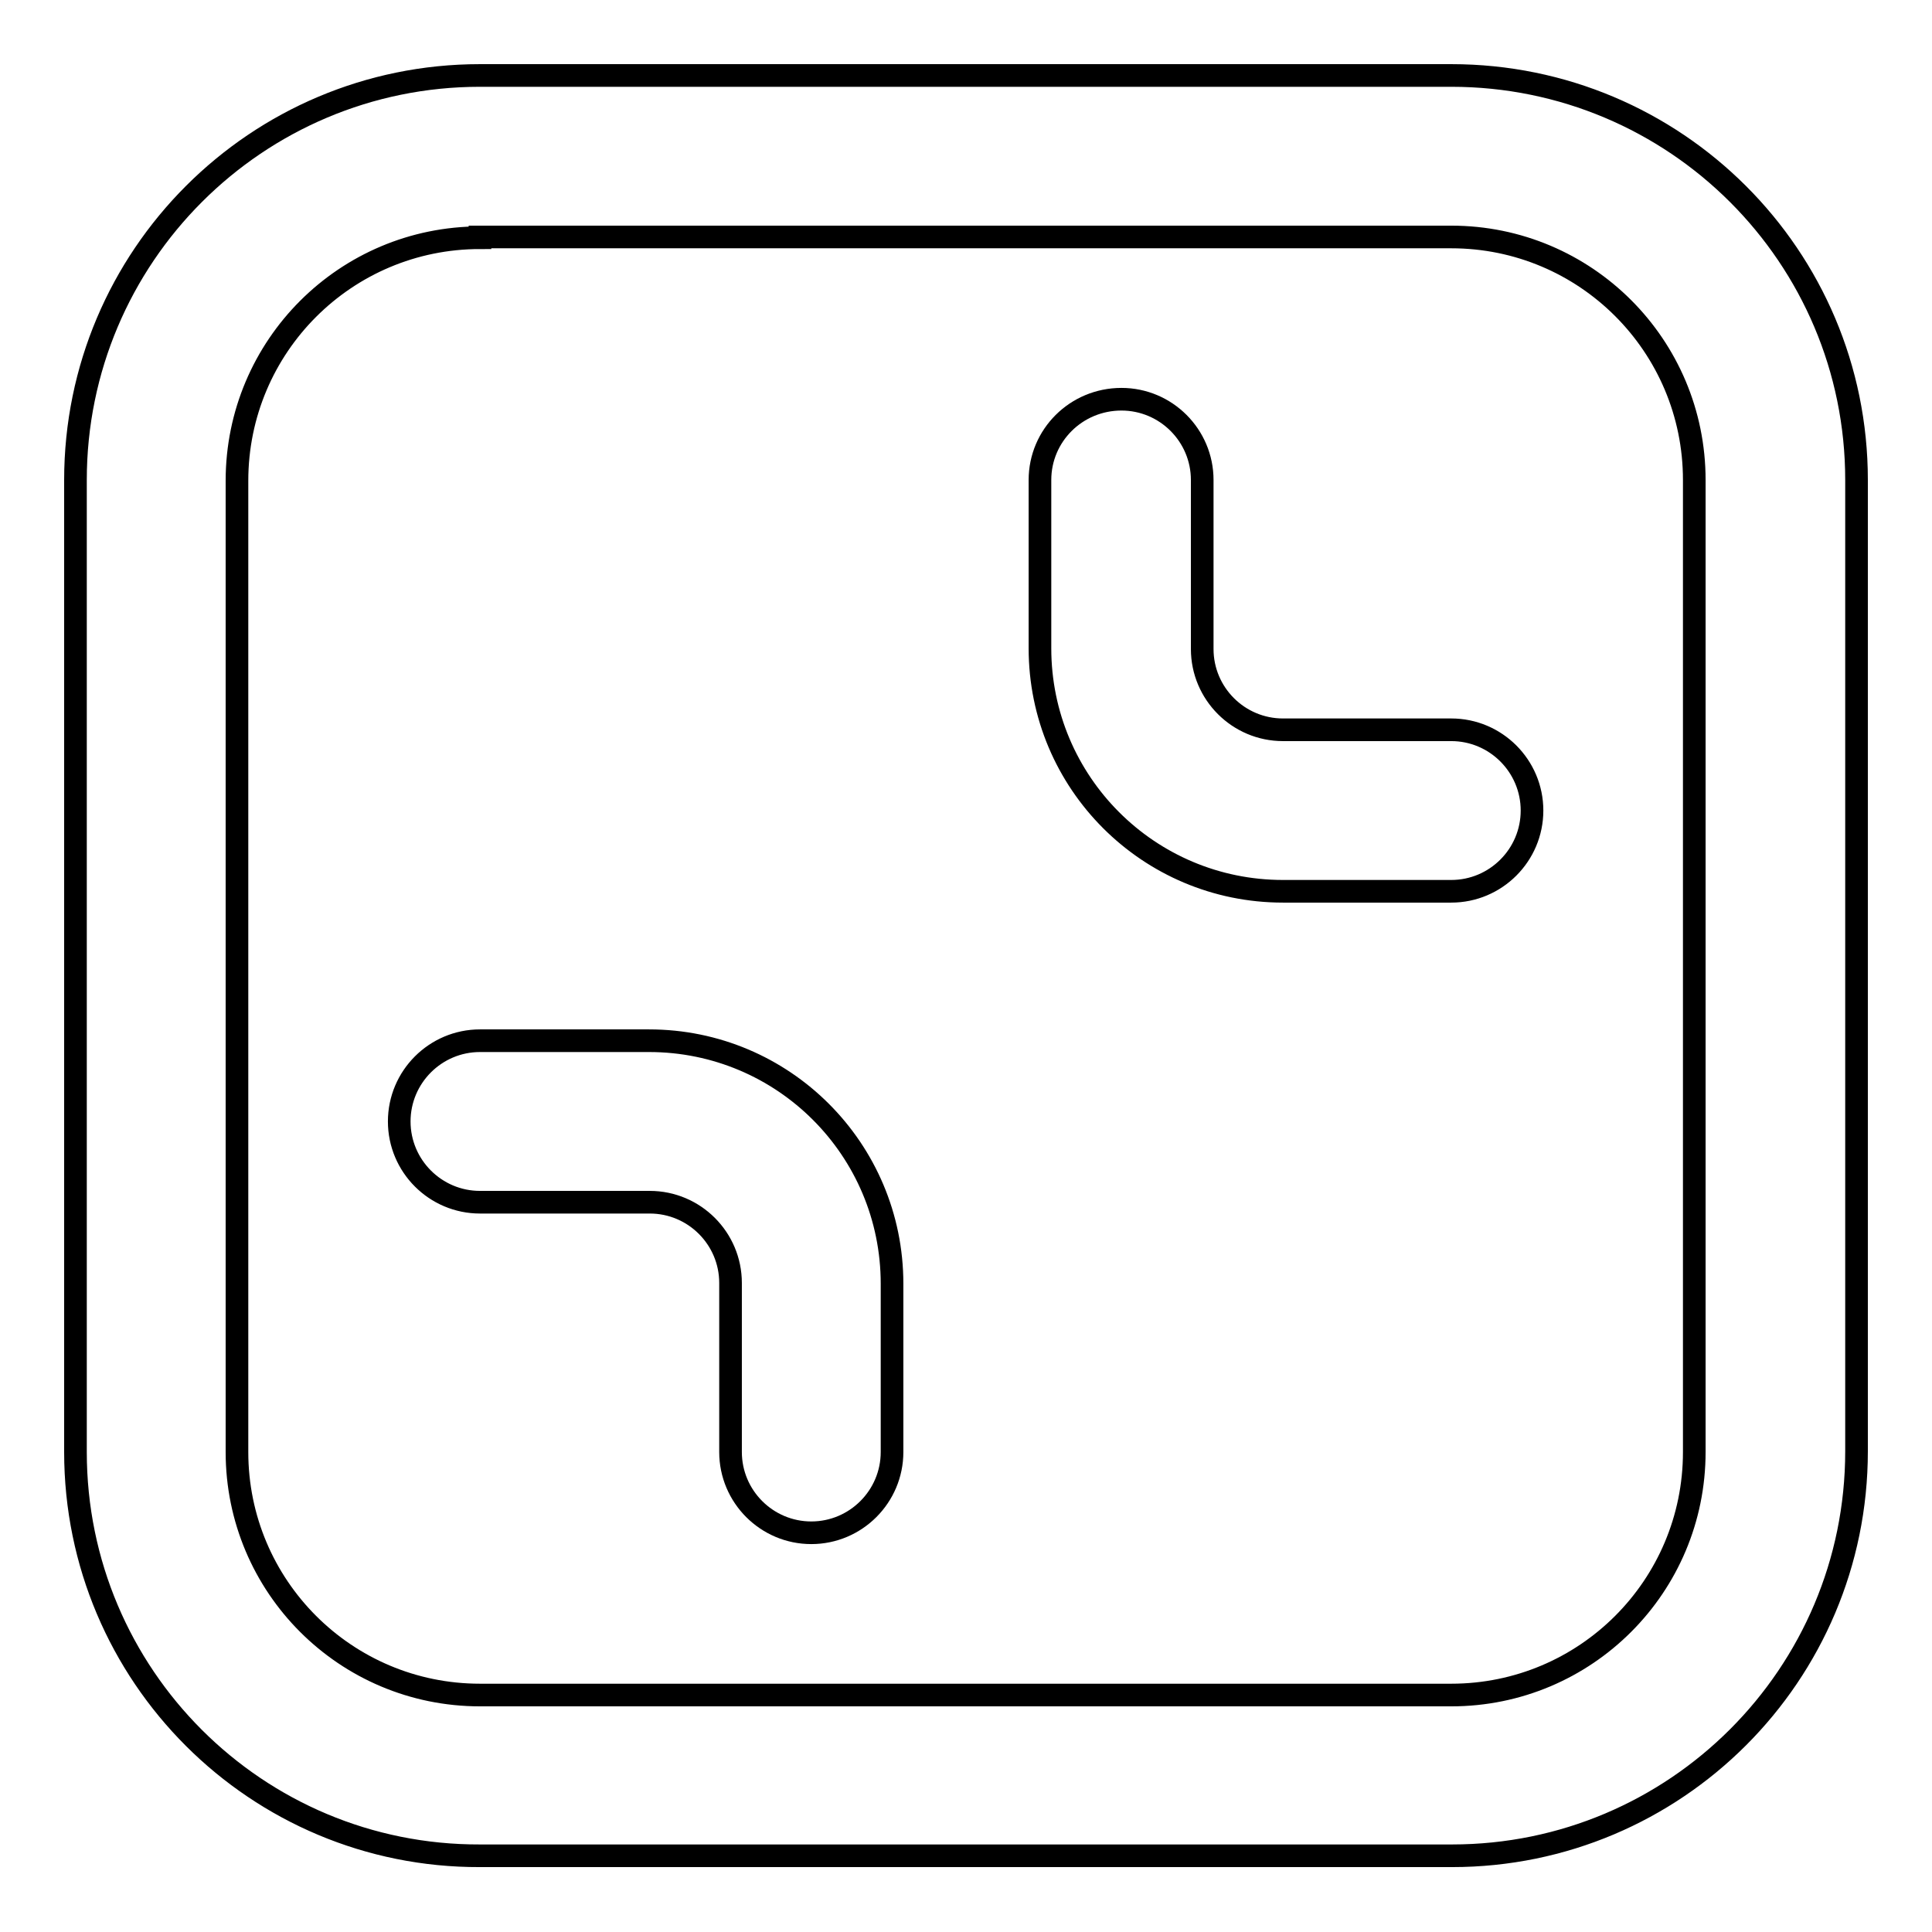 <?xml version="1.0" encoding="utf-8"?>
<!-- Svg Vector Icons : http://www.onlinewebfonts.com/icon -->
<!DOCTYPE svg PUBLIC "-//W3C//DTD SVG 1.1//EN" "http://www.w3.org/Graphics/SVG/1.1/DTD/svg11.dtd">
<svg version="1.1" xmlns="http://www.w3.org/2000/svg" xmlns:xlink="http://www.w3.org/1999/xlink" x="0px" y="0px" viewBox="0 0 256 256" enable-background="new 0 0 256 256" xml:space="preserve">
<g> <path stroke-width="3" fill-opacity="0" stroke="#000000"  d="M10,63.6C10,34,34,10,63.6,10l0,0h128.7C222,10,246,34,246,63.6v128.7c0,29.6-24,53.6-53.6,53.6H63.6 C34,246,10,222,10,192.4V63.6z M63.6,31.5c-17.8,0-32.2,14.4-32.2,32.2v128.7c0,17.8,14.4,32.2,32.2,32.2h128.7 c17.8,0,32.2-14.4,32.2-32.2V63.6c0-17.8-14.4-32.2-32.2-32.2H63.6z"/> <path stroke-width="3" fill-opacity="0" stroke="#000000"  d="M148.6,52.9c5.9,0,10.7,4.8,10.7,10.7l0,0V86c0,5.9,4.8,10.7,10.7,10.7l0,0h22.3c5.9,0,10.7,4.8,10.7,10.7 c0,5.9-4.8,10.7-10.7,10.7l0,0H170c-17.8,0-32.2-14.4-32.2-32.2V63.6C137.8,57.7,142.6,52.9,148.6,52.9L148.6,52.9L148.6,52.9z  M52.9,148.6c0-5.9,4.8-10.7,10.7-10.7l0,0H86c17.8,0,32.2,14.4,32.2,32.2v22.3c0,5.9-4.8,10.7-10.7,10.7 c-5.9,0-10.7-4.8-10.7-10.7l0,0V170c0-5.9-4.8-10.7-10.7-10.7l0,0H63.6C57.7,159.3,52.9,154.5,52.9,148.6L52.9,148.6z"/></g>
</svg>